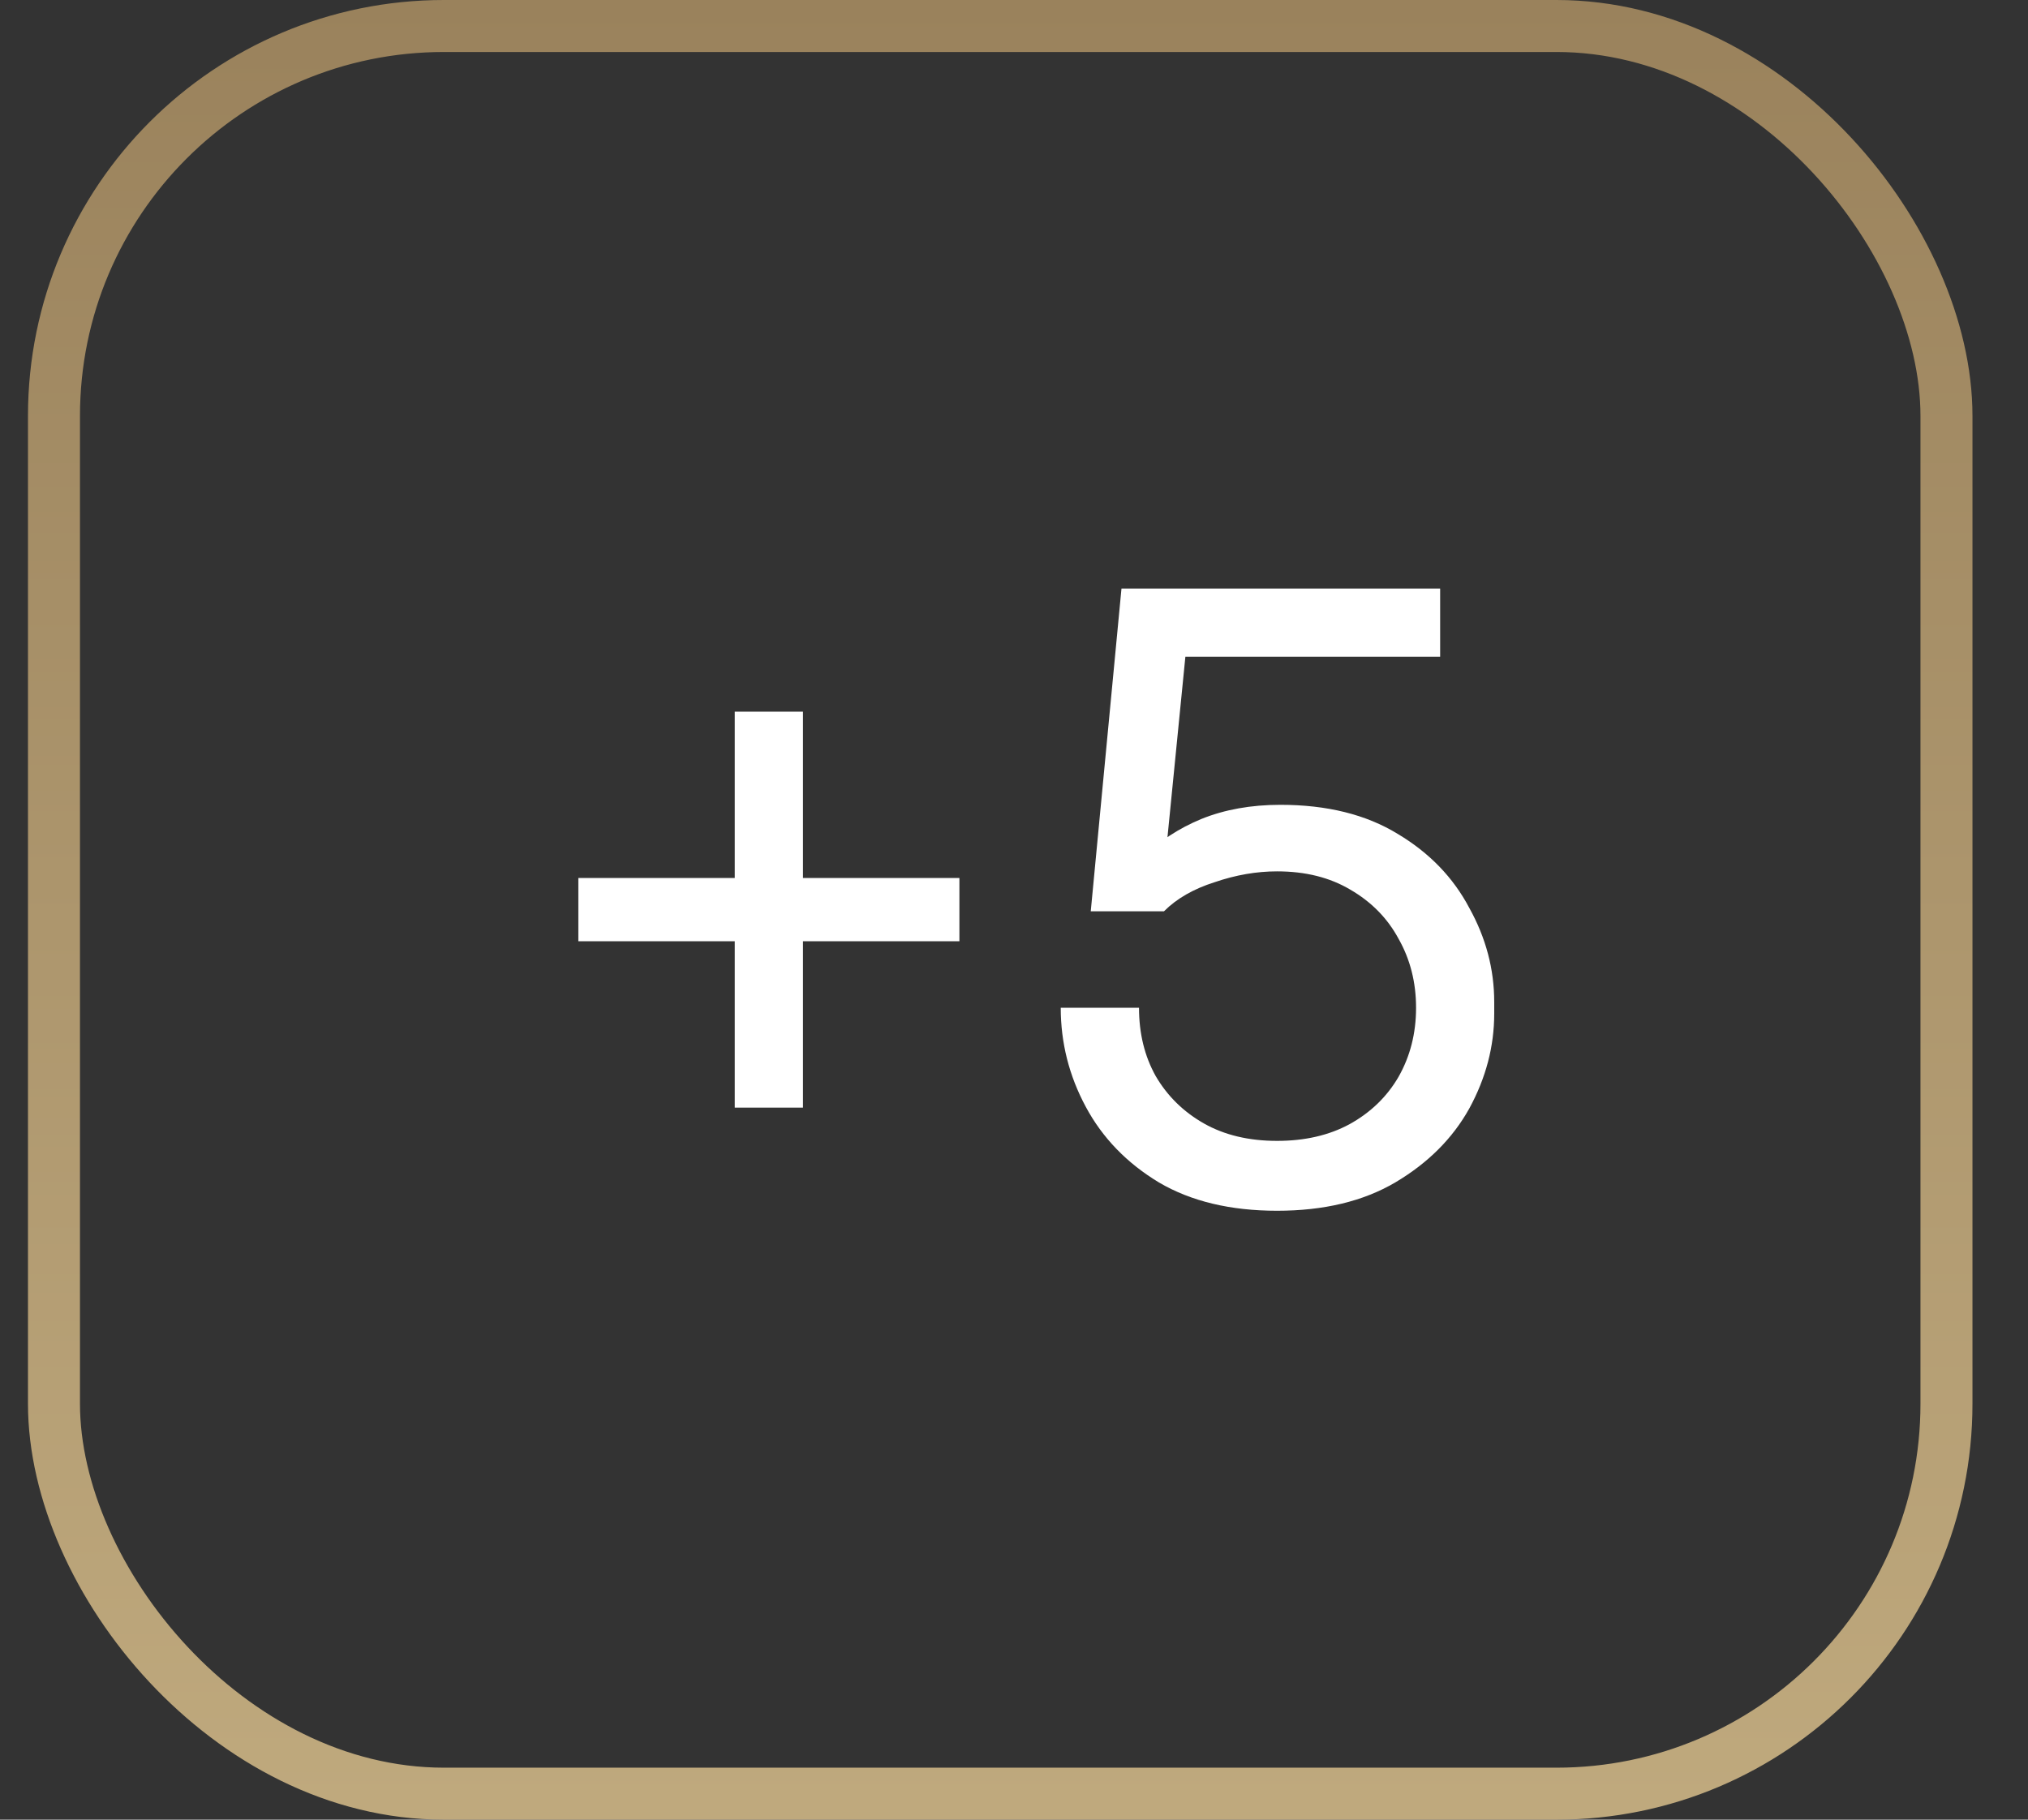 <svg width="39" height="35" viewBox="0 0 39 35" fill="none" xmlns="http://www.w3.org/2000/svg">
<rect x="0" y="0" width="39" height="35" fill="#333333" stroke="none"/>
<rect x="1.038" y="0.5" width="36.394" height="34" rx="7.5" stroke="url(#paint0_linear_431_156)"/>
<path d="M14.13 21.304V13.688H15.442V21.304H14.13ZM11.122 18.104V16.888H18.45V18.104H11.122ZM24.559 23.288C23.663 23.288 22.906 23.107 22.288 22.744C21.669 22.371 21.2 21.885 20.88 21.288C20.559 20.691 20.399 20.056 20.399 19.384H21.904C21.904 19.875 22.01 20.312 22.224 20.696C22.448 21.08 22.757 21.384 23.151 21.608C23.546 21.832 24.015 21.944 24.559 21.944C25.093 21.944 25.557 21.837 25.951 21.624C26.357 21.4 26.672 21.096 26.895 20.712C27.119 20.317 27.232 19.875 27.232 19.384C27.232 18.893 27.119 18.451 26.895 18.056C26.682 17.661 26.373 17.347 25.968 17.112C25.573 16.877 25.104 16.76 24.559 16.76C24.165 16.76 23.765 16.829 23.36 16.968C22.954 17.096 22.629 17.283 22.384 17.528H20.976L21.567 11.32H27.695V12.632H22.463L22.848 12.104L22.399 16.632L21.983 16.488C22.293 16.179 22.666 15.933 23.104 15.752C23.552 15.571 24.058 15.48 24.623 15.48C25.52 15.48 26.271 15.667 26.88 16.04C27.488 16.403 27.946 16.877 28.256 17.464C28.576 18.04 28.735 18.643 28.735 19.272V19.496C28.735 20.125 28.576 20.733 28.256 21.32C27.936 21.896 27.461 22.371 26.831 22.744C26.213 23.107 25.456 23.288 24.559 23.288Z" fill="white"/>
<defs>
<linearGradient id="paint0_linear_431_156" x1="19.235" y1="0" x2="19.235" y2="71.306" gradientUnits="userSpaceOnUse">
<stop stop-color="#9A825C"/>
<stop offset="1" stop-color="#E6D2A0"/>
</linearGradient>
</defs>
</svg>
